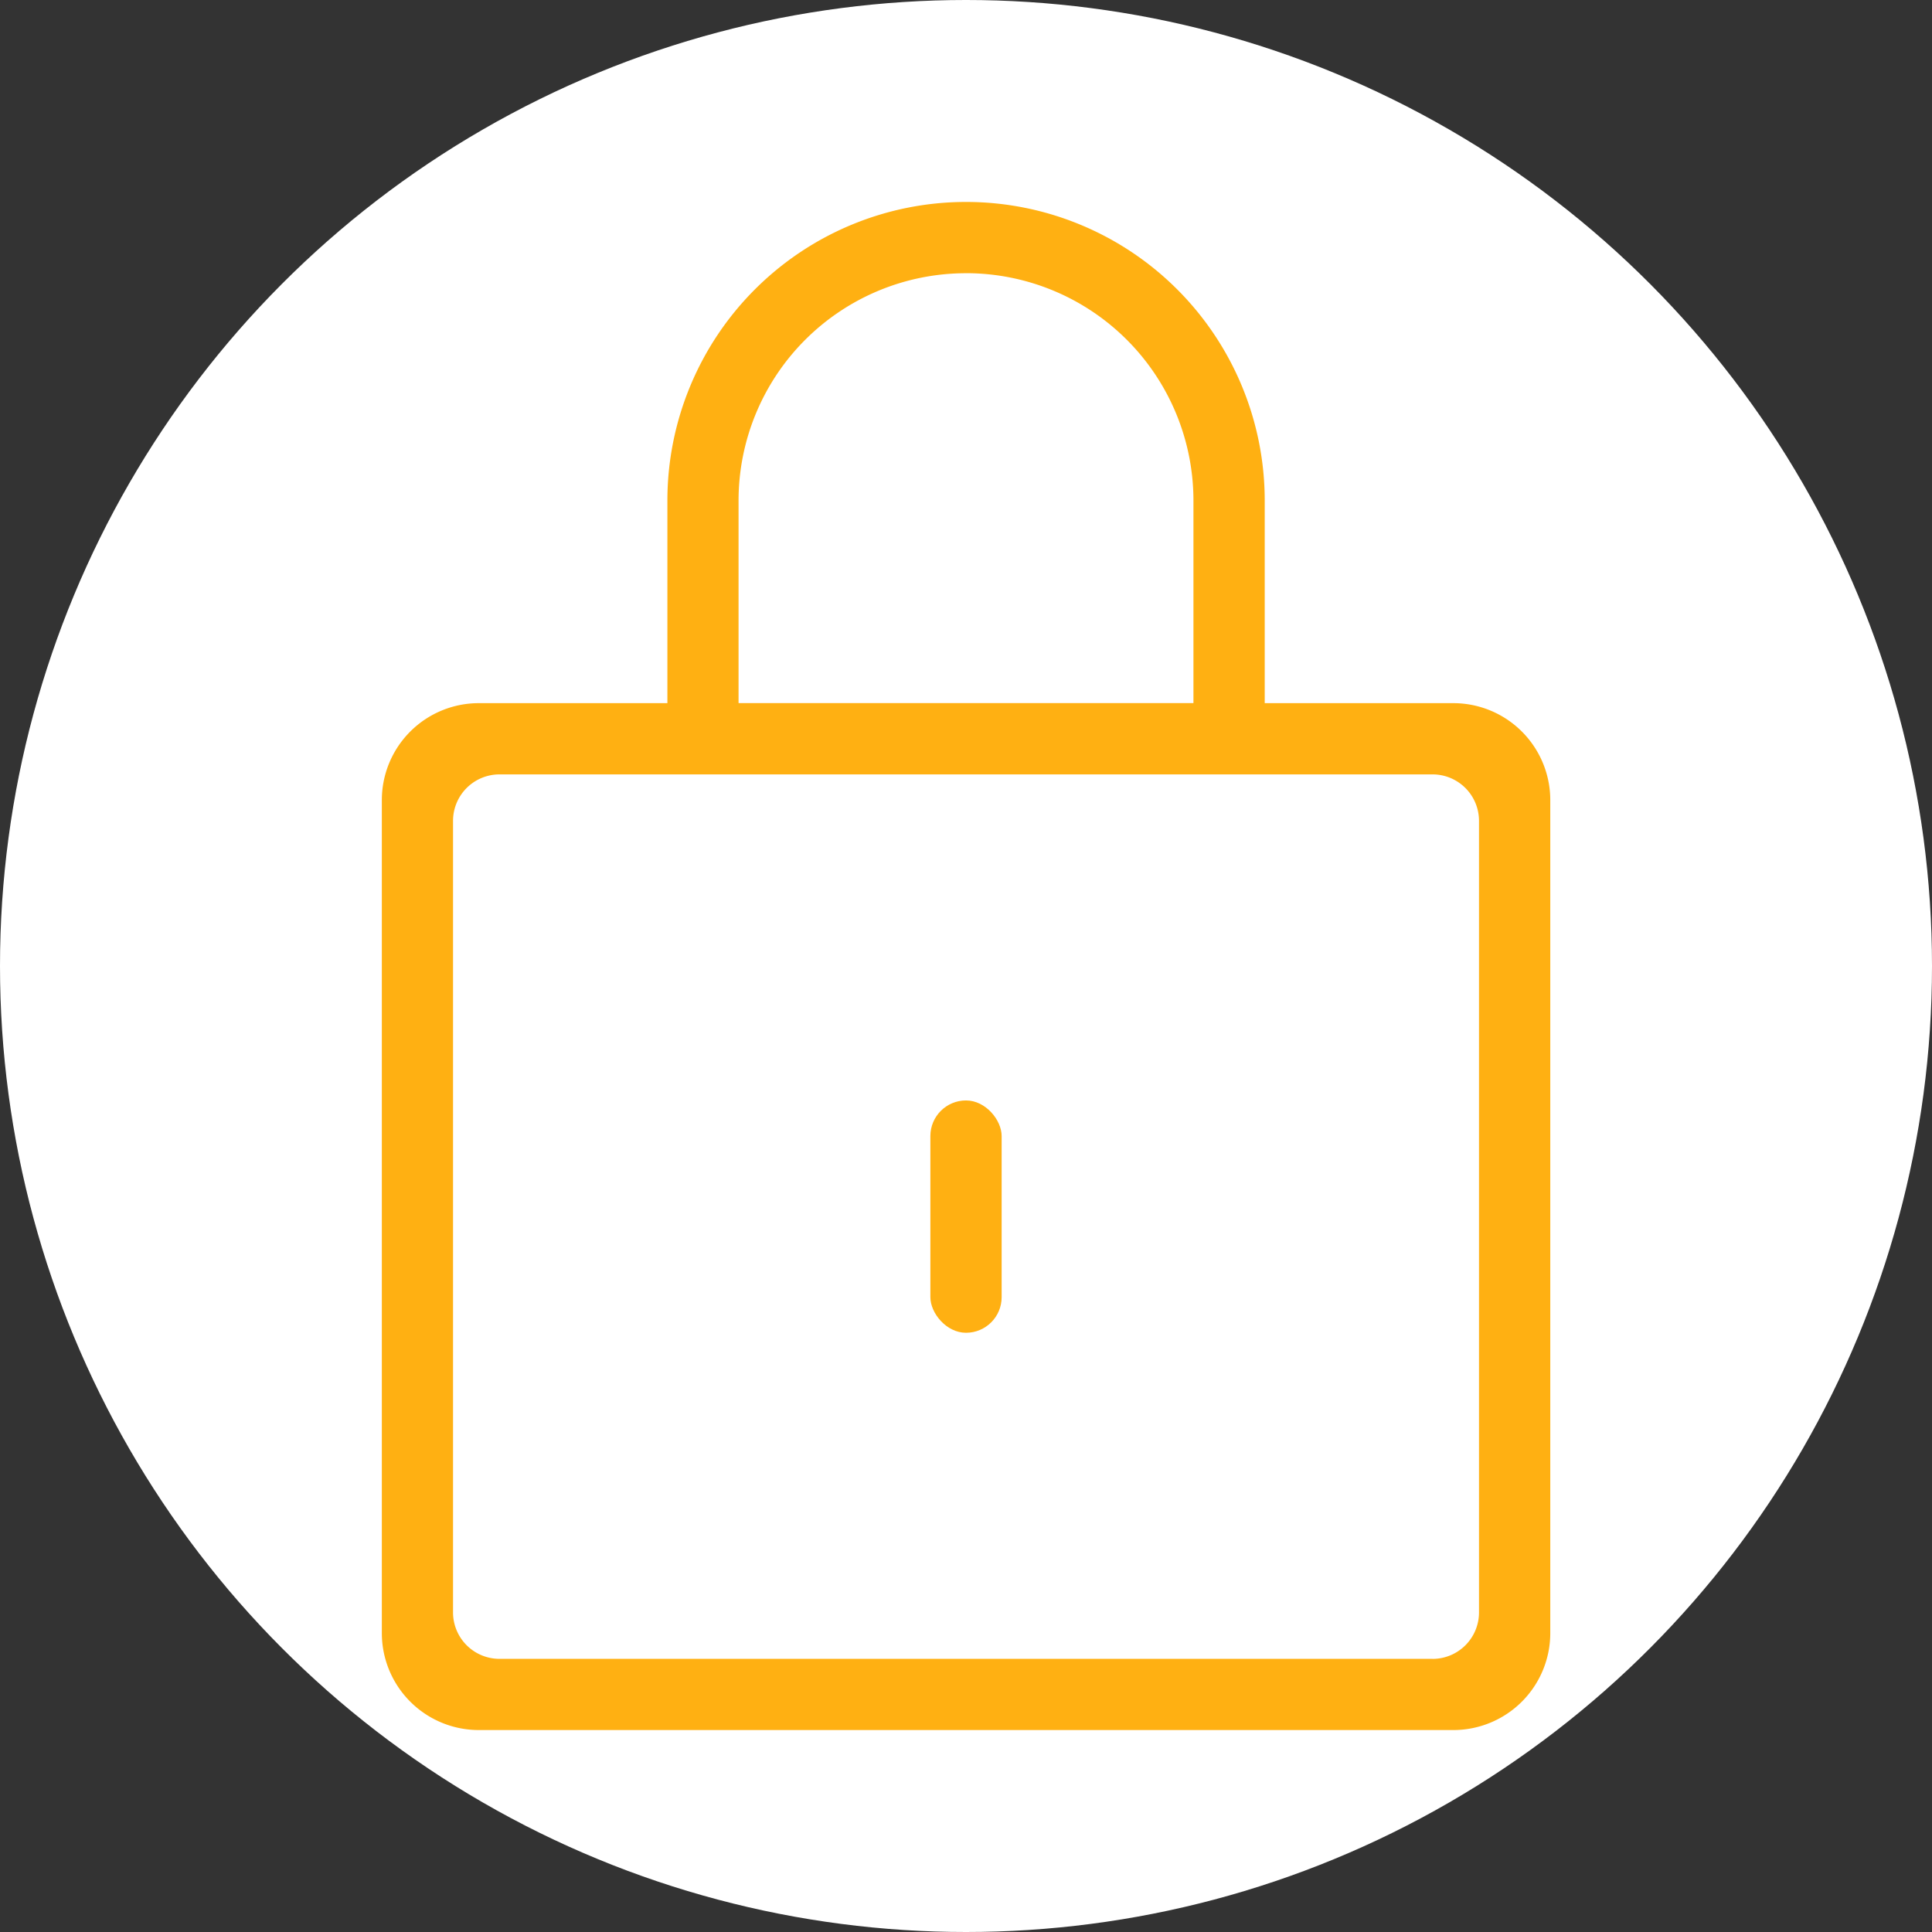 <svg xmlns="http://www.w3.org/2000/svg" width="102" height="102" viewBox="0 0 102 102">
  <rect x="0" y="0" width="102" height="102" fill="#333333" stroke="none"/>
  <g id="Group_249" data-name="Group 249" transform="translate(-1505 -2402)">
    <circle id="Ellipse_47" data-name="Ellipse 47" cx="51" cy="51" r="51" transform="translate(1505 2402)" fill="#fff"/>
    <g id="Group_209" data-name="Group 209" transform="translate(1126.871 2152.868)">
      <g id="Group_207" data-name="Group 207" transform="translate(398.285 259.794)">
        <path id="Path_248" data-name="Path 248" d="M444.9,286.255V275.562a15.768,15.768,0,0,0-15.768-15.768h0a15.768,15.768,0,0,0-15.768,15.768v10.693h-9.956a5.12,5.12,0,0,0-5.12,5.12V335.35a5.12,5.12,0,0,0,5.12,5.12h51.448a5.12,5.12,0,0,0,5.12-5.12V291.375a5.12,5.12,0,0,0-5.12-5.12Zm-15.77-22.7h0a12.007,12.007,0,0,1,12.007,12.007v10.691H417.121V275.564A12.007,12.007,0,0,1,429.128,263.557Zm24.632,73.156H404.5a2.453,2.453,0,0,1-2.453-2.453V292.469a2.453,2.453,0,0,1,2.453-2.453H453.76a2.453,2.453,0,0,1,2.453,2.453v41.791A2.453,2.453,0,0,1,453.76,336.713Z" transform="translate(-398.285 -259.794)" fill="#ffb012"/>
      </g>
      <g id="Group_208" data-name="Group 208" transform="translate(427.248 307.23)">
        <rect id="Rectangle_87" data-name="Rectangle 87" width="3.763" height="12.266" rx="1.881" transform="translate(0 0)" fill="#ffb012"/>
      </g>
    </g>
  </g>
</svg>

